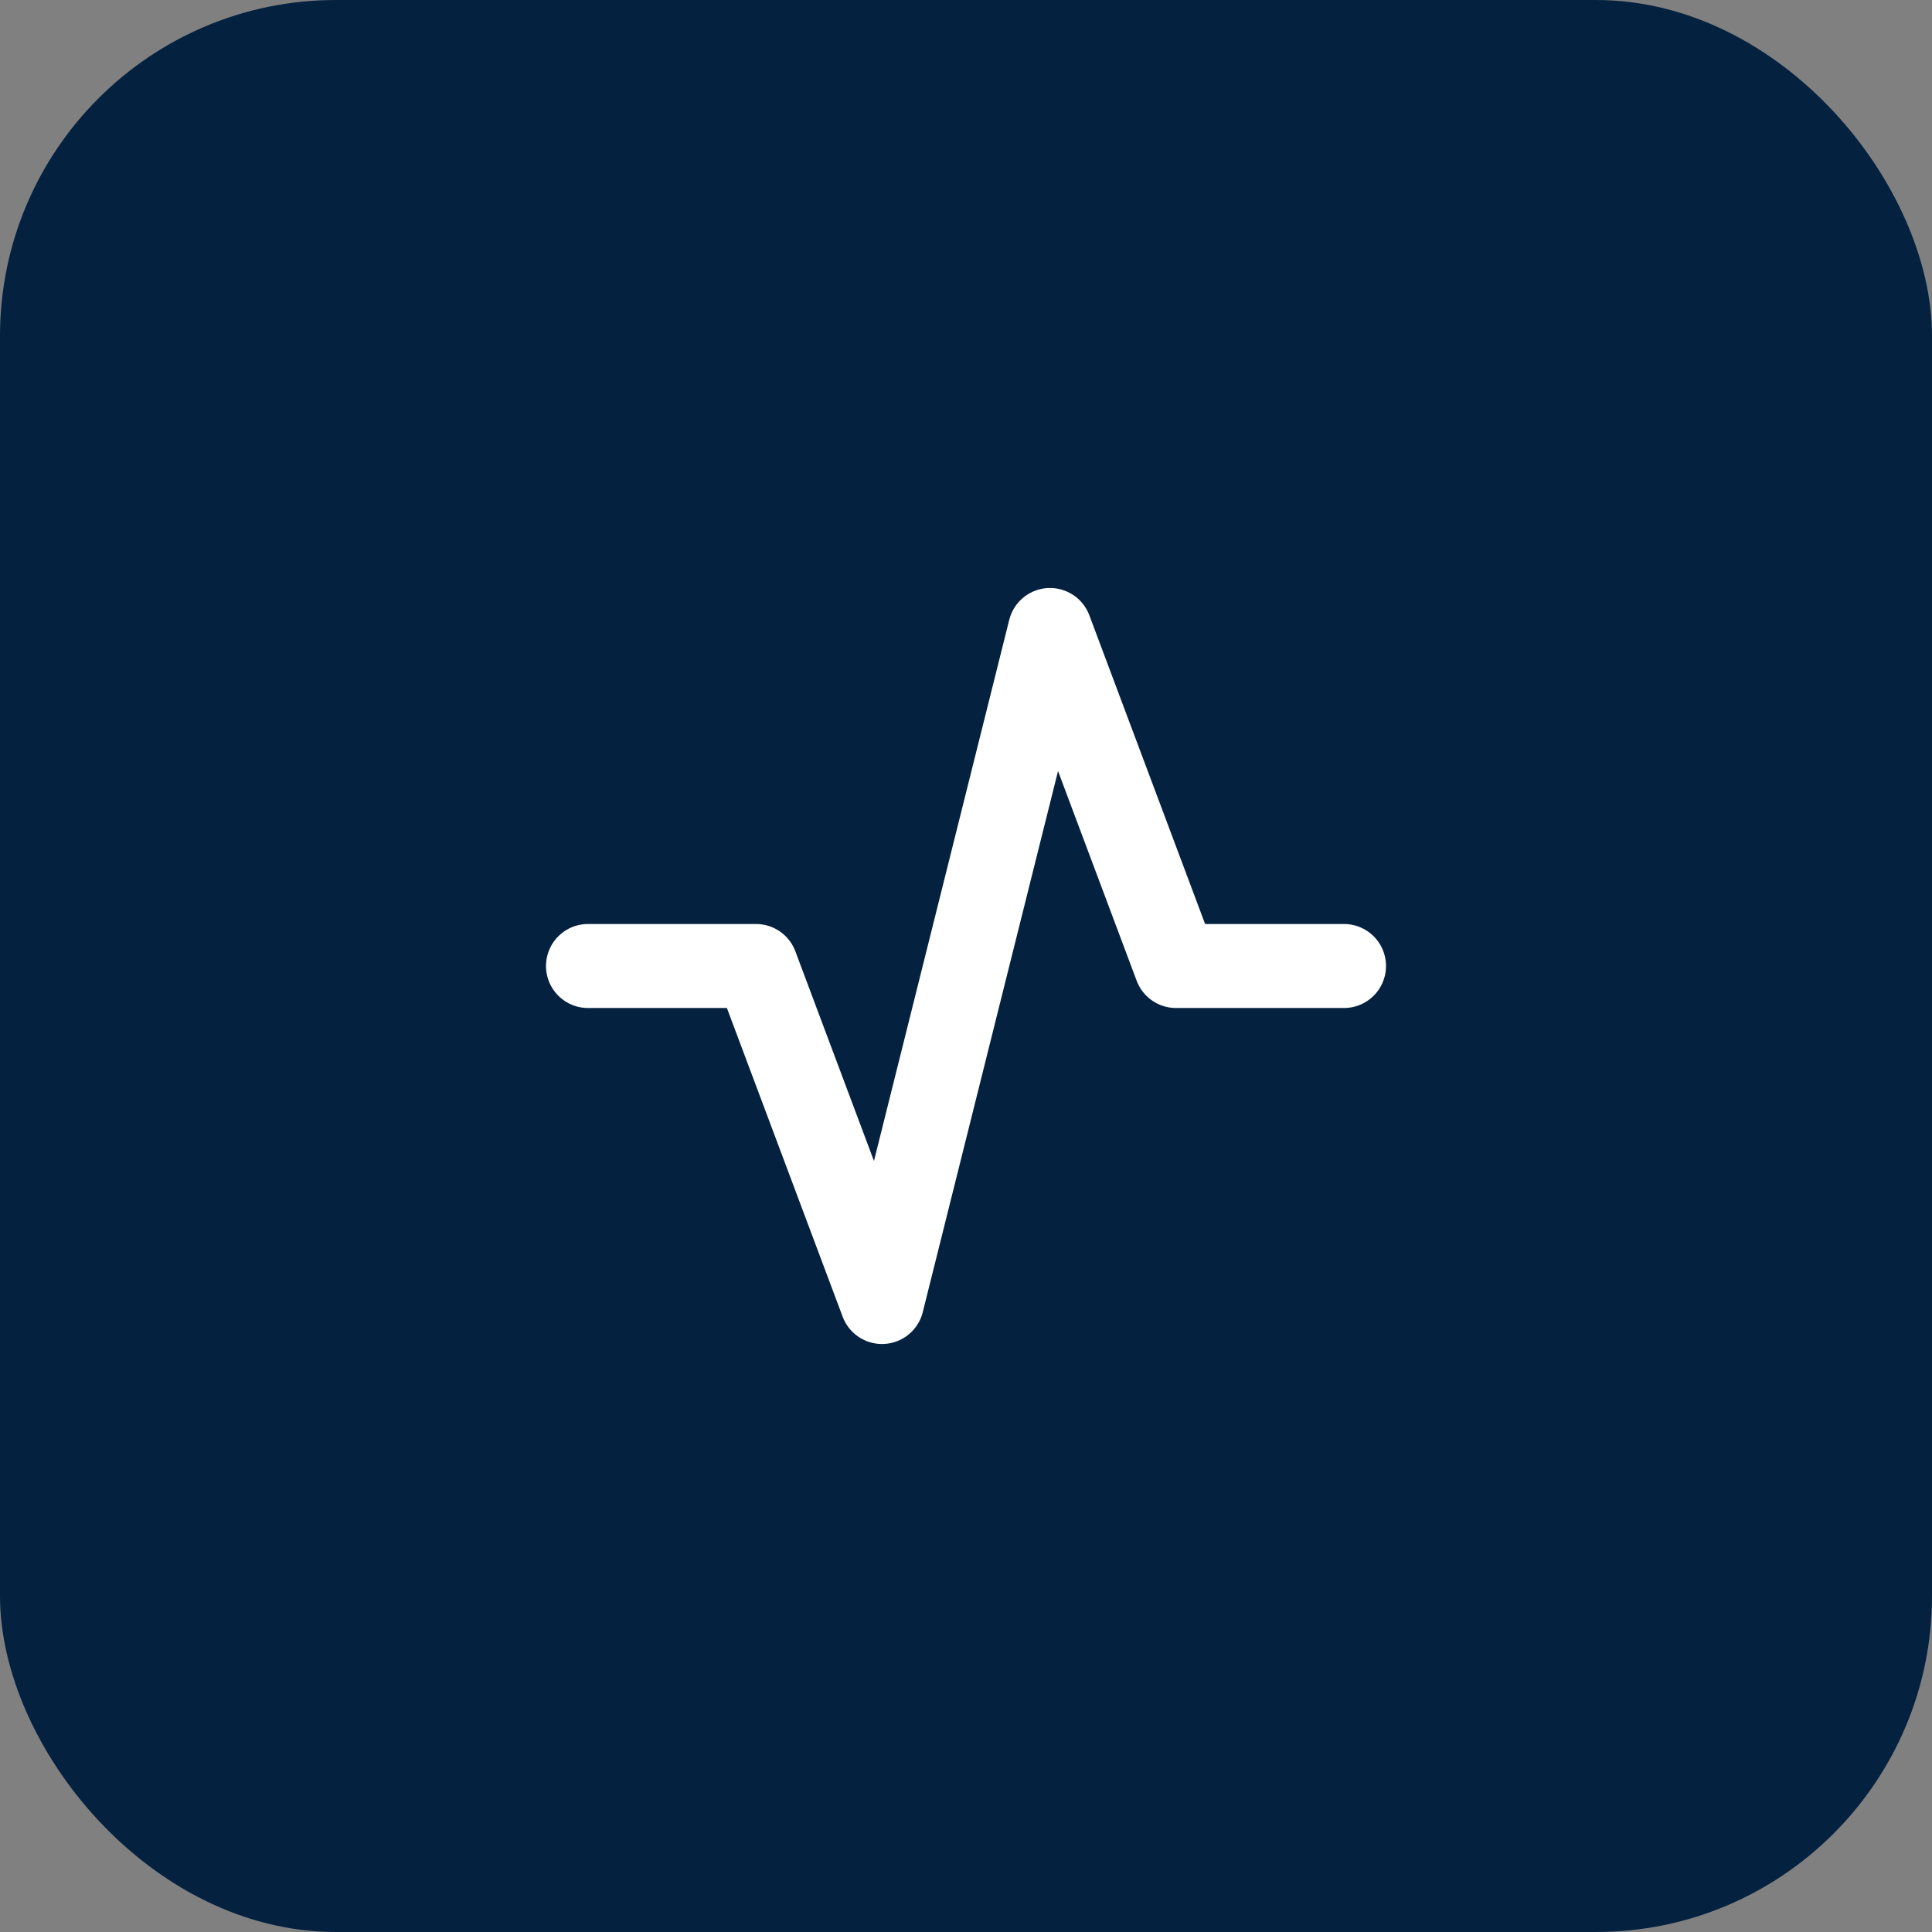 <svg xmlns="http://www.w3.org/2000/svg" width="46" height="46" viewBox="0 0 46 46" fill="none"><rect x="0" y="0" width="46" height="46" fill="#808080" stroke="none"/><rect width="46" height="46" rx="8" fill="#052140"></rect><g clip-path="url(#clip0_12_1064)"><path d="M14 23H18L21 31L25 15L28 23H32" stroke="white" stroke-width="2" stroke-linecap="round" stroke-linejoin="round"></path></g><defs><clipPath id="clip0_12_1064"><rect width="24" height="24" fill="white" transform="translate(11 11)"></rect></clipPath></defs></svg>